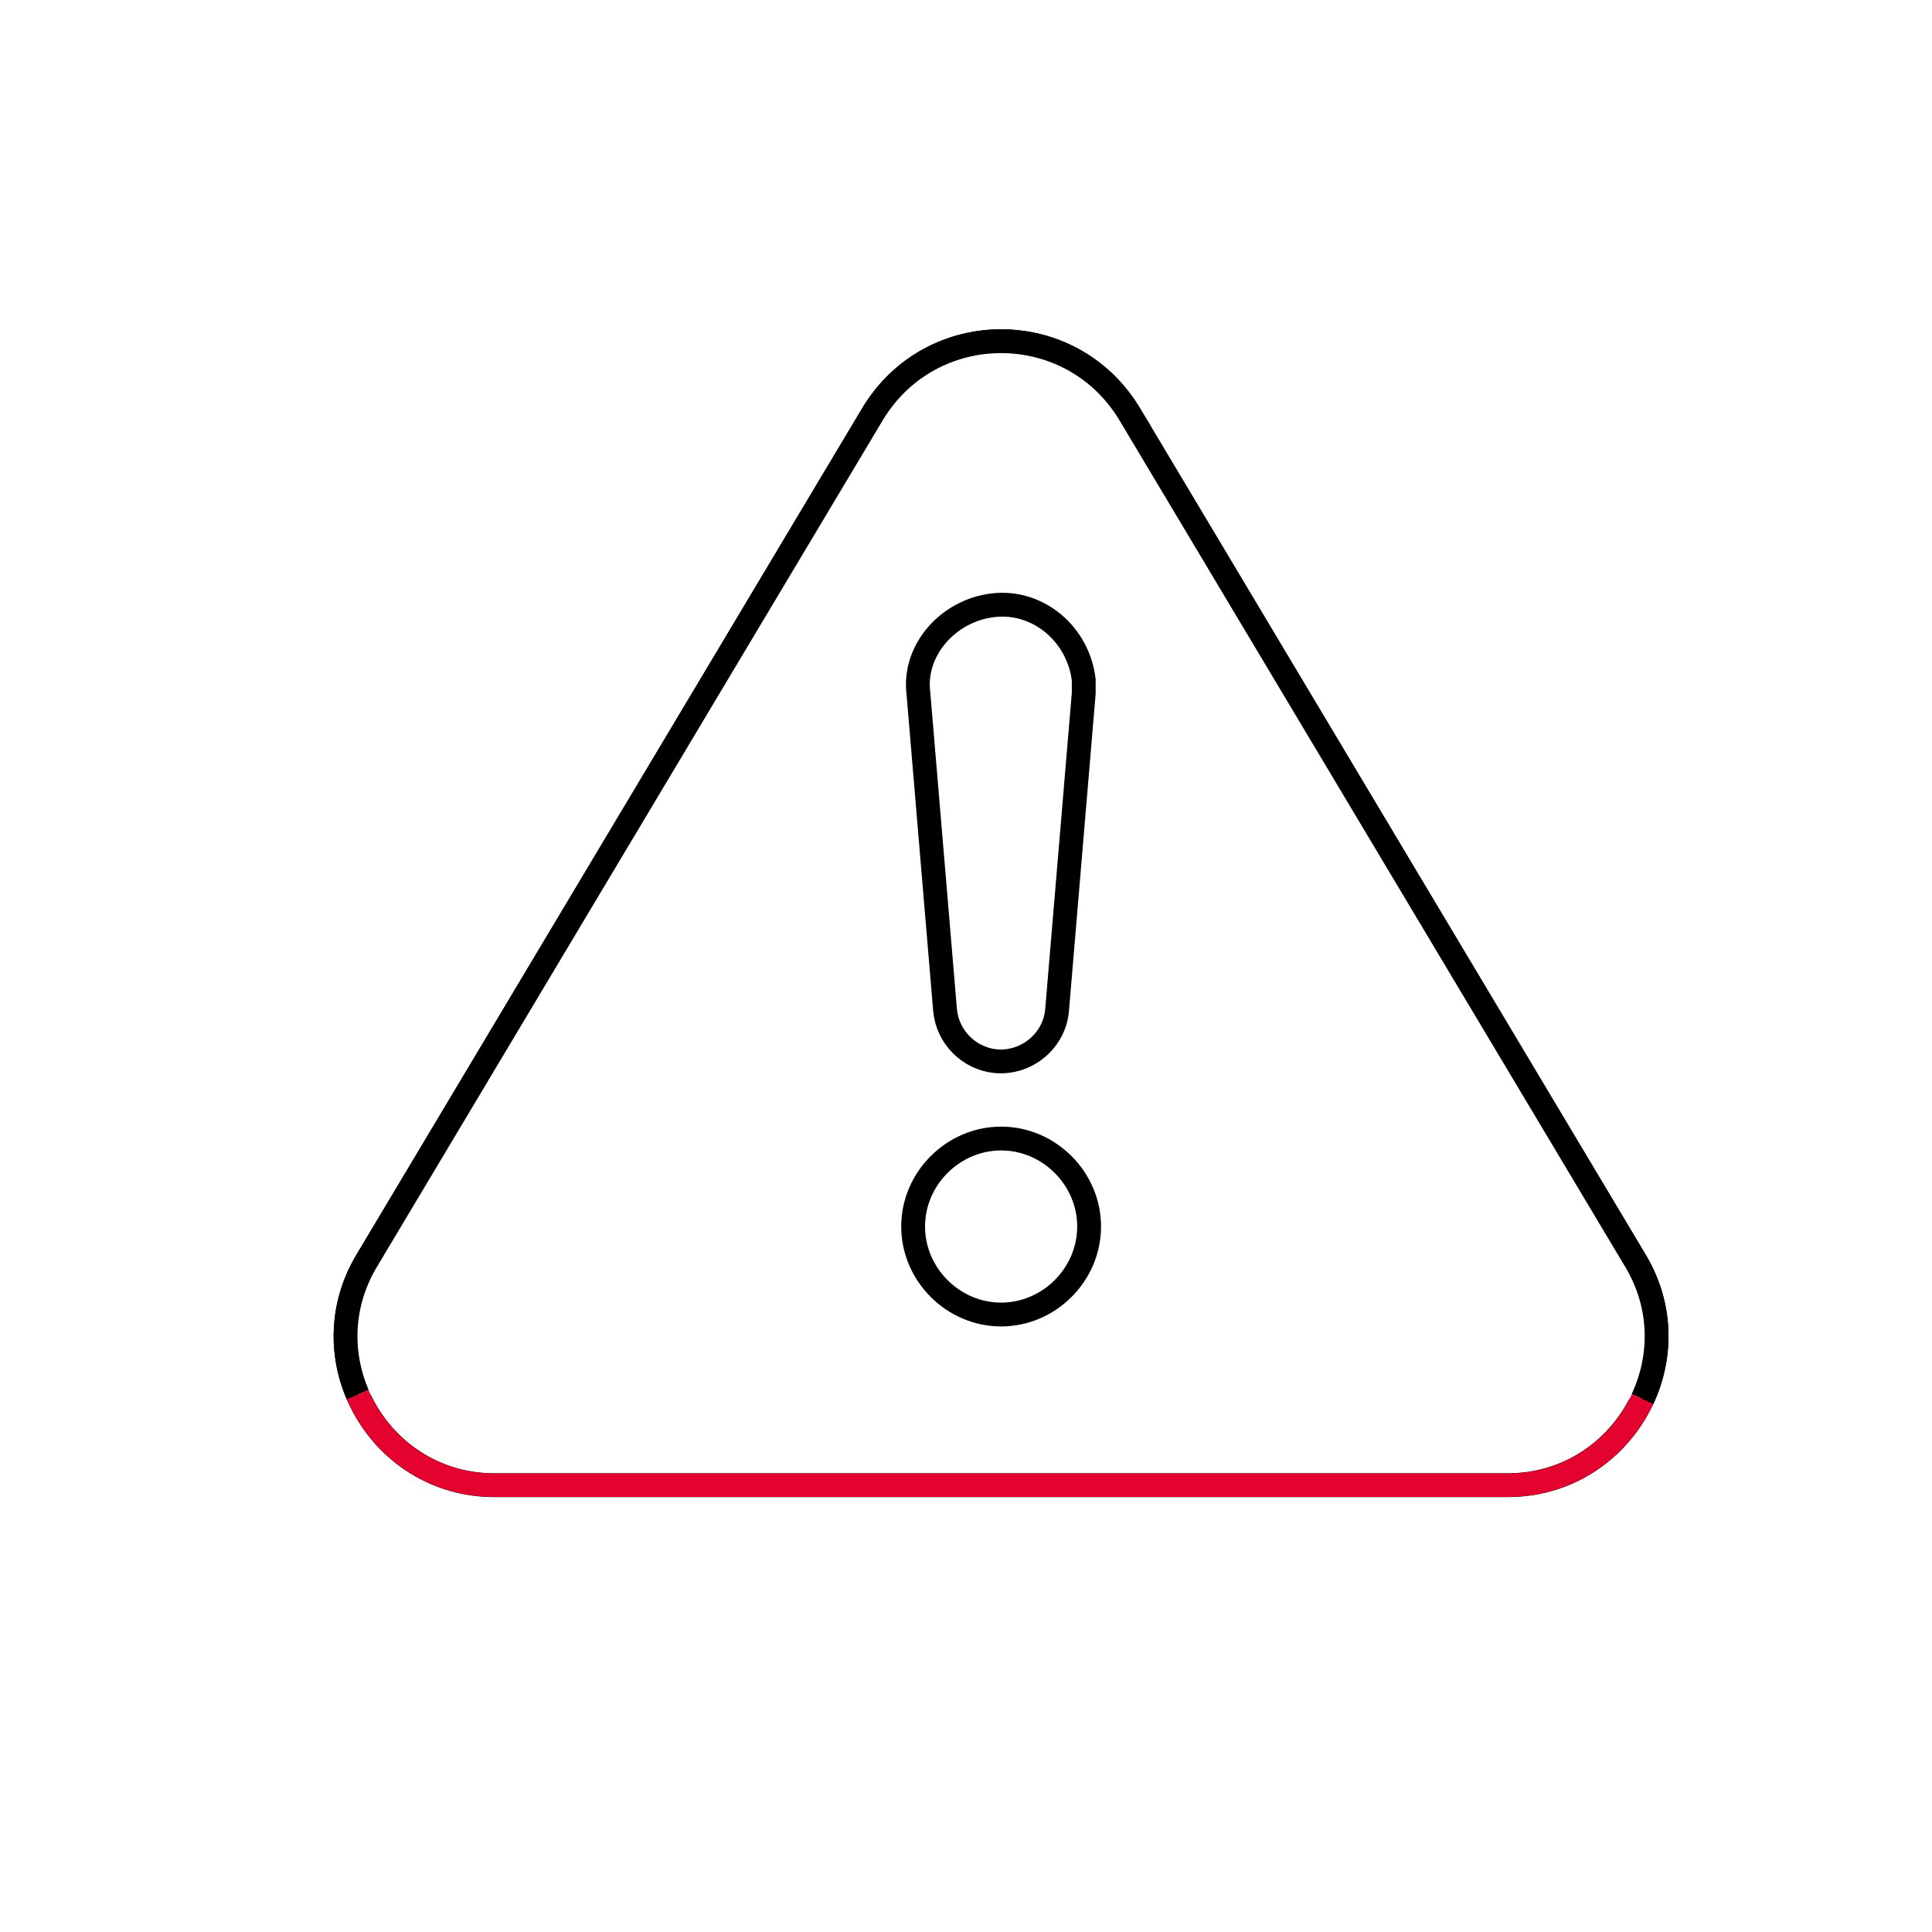 <?xml version="1.0" encoding="UTF-8"?>
<svg id="Calque_1" data-name="Calque 1" xmlns="http://www.w3.org/2000/svg" viewBox="0 0 330 330">
  <defs>
    <style>
      .cls-1, .cls-2 {
        fill: #fff;
      }

      .cls-2 {
        stroke: #000;
        stroke-width: 4.07px;
      }

      .cls-2, .cls-3 {
        stroke-miterlimit: 10;
      }

      .cls-3 {
        fill: none;
        stroke: #e4032e;
        stroke-width: 4px;
      }
    </style>
  </defs>
  <rect class="cls-1" x="-18.32" y="-19.07" width="361.6" height="374.4"/>
  <g>
    <path class="cls-2" d="m192.86,70.58c-10.02-16.4-33.71-16.4-43.73,0L62.59,215.42c-10.02,16.85,2.28,38.26,21.86,38.26h173.08c19.58,0,31.88-21.41,21.86-38.26l-86.53-144.84Z"/>
    <path class="cls-2" d="m169.63,103.38c7.74-.91,14.58,5.01,15.48,12.75v2.28l-4.56,54.2c-.45,5.01-5.01,9.11-10.47,8.65-4.56-.45-8.2-4.1-8.65-8.65l-4.56-54.2c-.91-7.29,5.01-14.12,12.76-15.03h0Z"/>
    <path class="cls-2" d="m171,224.53c-8.2,0-15.03-6.83-15.03-15.03s6.83-15.03,15.03-15.03,15.03,6.83,15.03,15.03c0,8.2-6.83,15.03-15.03,15.03Z"/>
    <g>
      <path class="cls-2" d="m280.55,238.97c3.34-7.14,3.44-15.82-1.16-23.55l-86.53-144.84c-10.02-16.4-33.71-16.4-43.73,0L62.59,215.42c-4.43,7.46-4.5,15.8-1.5,22.79"/>
      <path class="cls-3" d="m61.1,238.21c3.78,8.81,12.44,15.47,23.36,15.47h173.08c10.61,0,19.08-6.28,23.02-14.71"/>
      <path class="cls-2" d="m169.63,103.38c7.74-.91,14.58,5.01,15.48,12.75v2.28l-4.56,54.2c-.45,5.01-5.01,9.11-10.47,8.65-4.56-.45-8.2-4.1-8.65-8.65l-4.56-54.2c-.91-7.29,5.01-14.12,12.76-15.03h0Z"/>
      <path class="cls-2" d="m171,224.53c-8.2,0-15.03-6.83-15.03-15.03s6.83-15.03,15.03-15.03,15.03,6.83,15.03,15.03c0,8.2-6.83,15.03-15.03,15.03Z"/>
    </g>
  </g>
</svg>